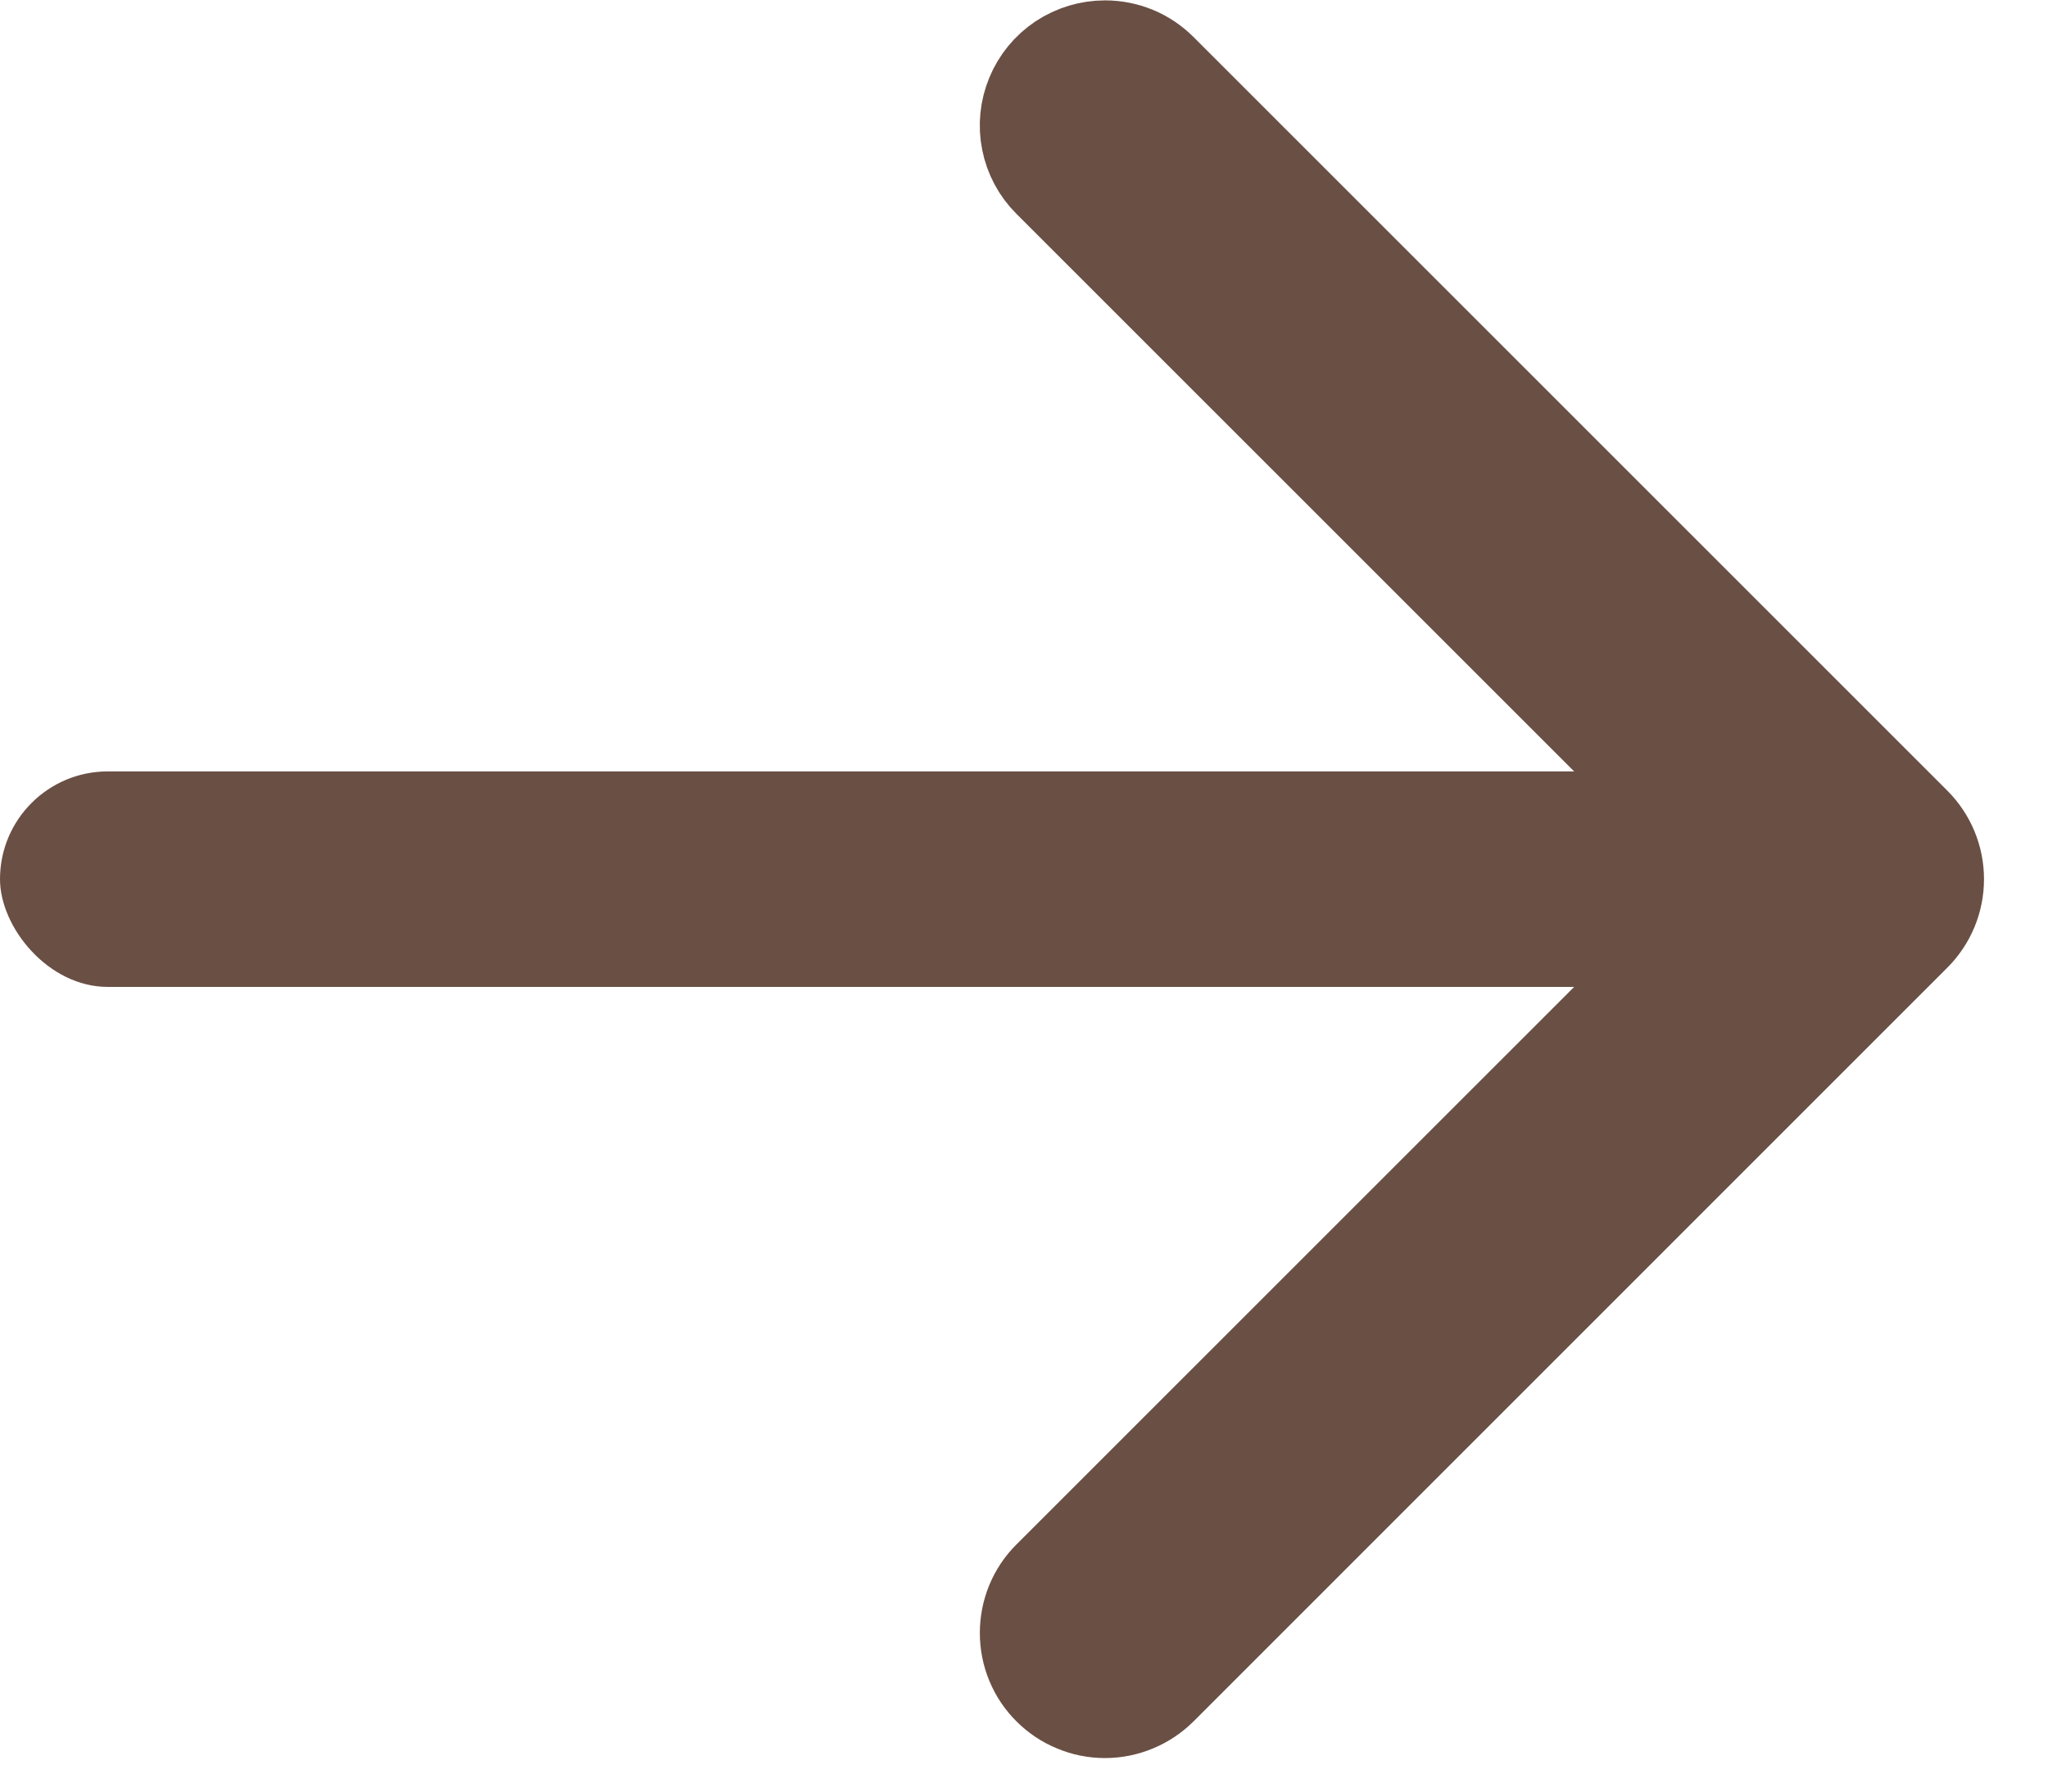 <?xml version="1.0" encoding="UTF-8"?> <svg xmlns="http://www.w3.org/2000/svg" width="16" height="14" viewBox="0 0 16 14" fill="none"><path d="M8.633 0.503C8.695 0.503 8.758 0.515 8.816 0.539C8.874 0.563 8.926 0.598 8.971 0.643L14.86 6.532C14.95 6.622 15 6.743 15 6.87C15 6.997 14.95 7.118 14.86 7.208L8.971 13.098C8.926 13.142 8.874 13.177 8.816 13.201C8.758 13.225 8.696 13.238 8.633 13.238C8.57 13.238 8.508 13.226 8.45 13.201C8.392 13.178 8.339 13.142 8.295 13.098C8.25 13.054 8.215 13.001 8.191 12.943C8.167 12.885 8.155 12.823 8.155 12.76C8.155 12.697 8.167 12.635 8.191 12.577C8.215 12.519 8.25 12.466 8.295 12.422L13.847 6.87L8.295 1.318C8.228 1.252 8.182 1.166 8.164 1.074C8.145 0.981 8.155 0.885 8.191 0.798C8.227 0.71 8.288 0.636 8.367 0.583C8.446 0.531 8.538 0.503 8.633 0.503Z" fill="#6A4F44" stroke="#6A4F44"></path><rect y="6.028" width="14.271" height="1.684" rx="0.842" fill="#6A4F44"></rect></svg> 